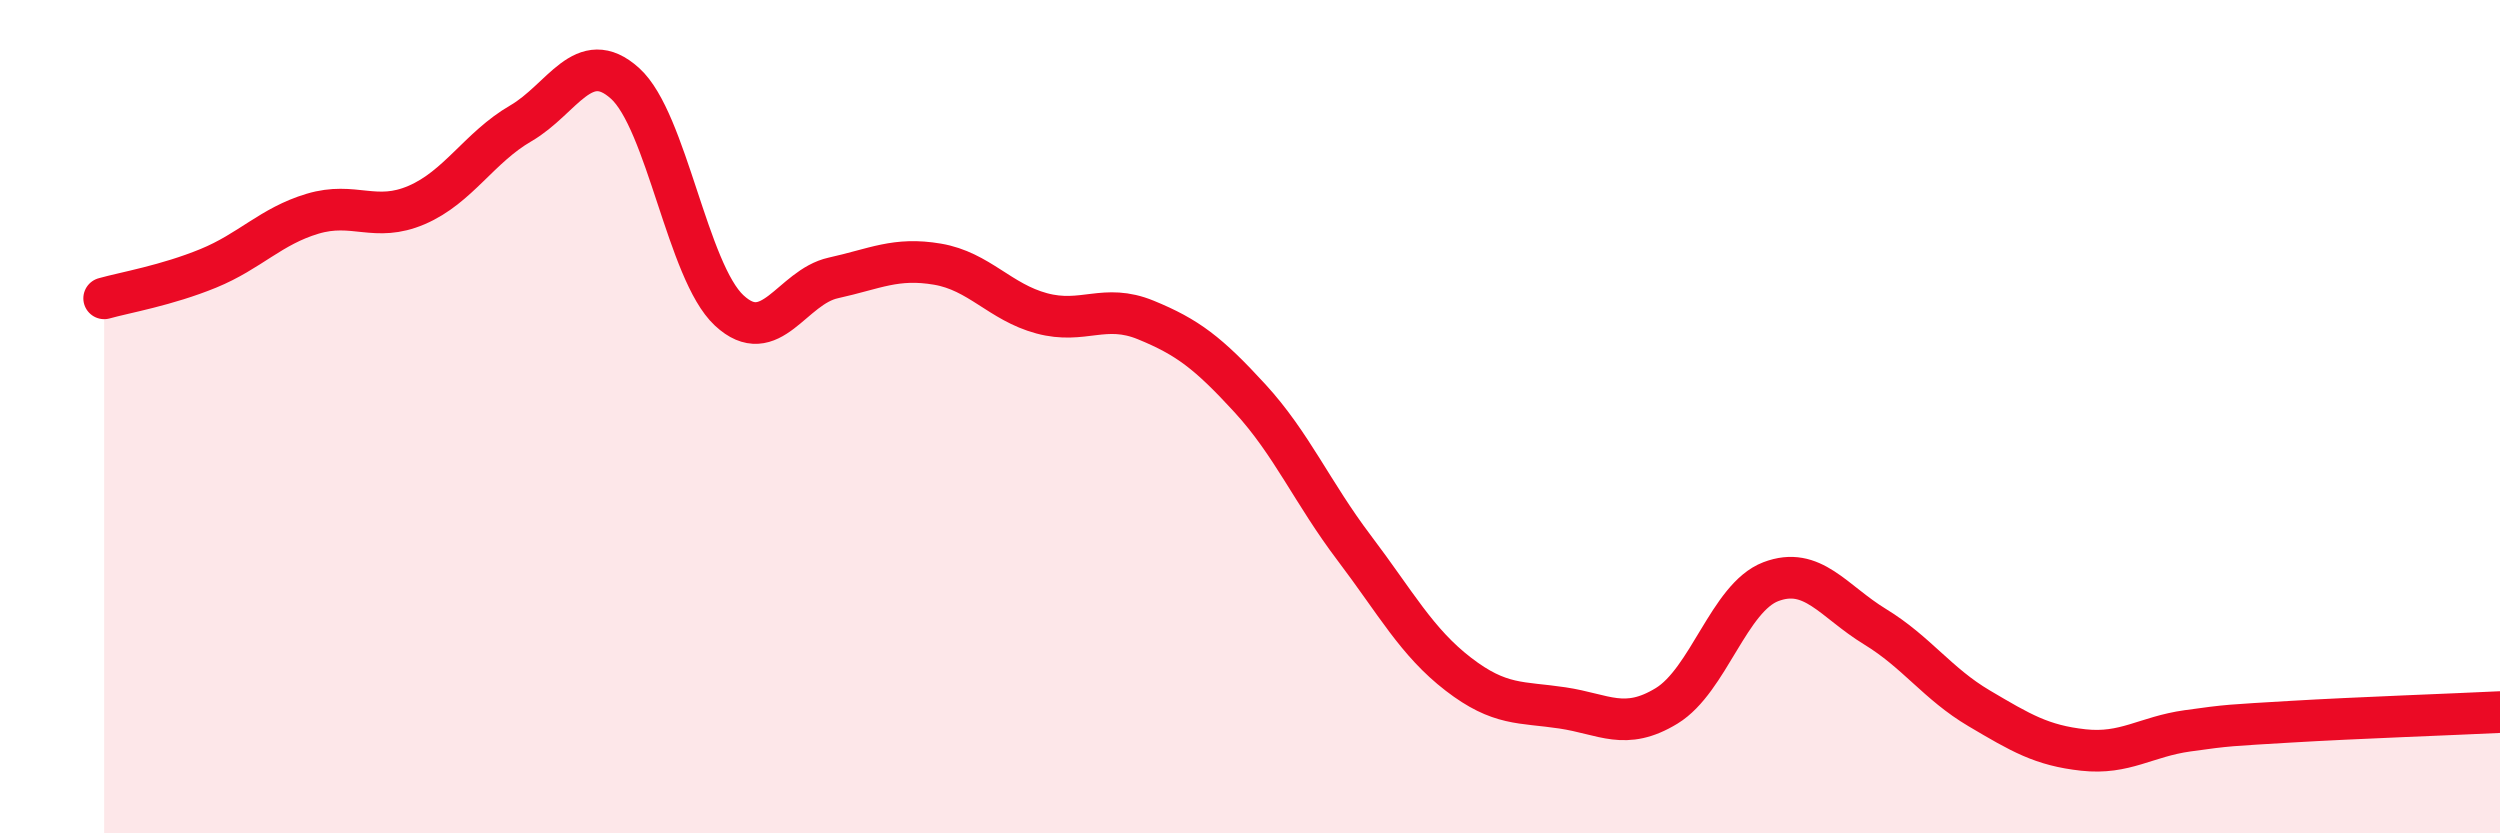 
    <svg width="60" height="20" viewBox="0 0 60 20" xmlns="http://www.w3.org/2000/svg">
      <path
        d="M 2.5,7.16 C 3,7.02 4,6.85 5,6.44 C 6,6.03 6.5,5.43 7.5,5.13 C 8.5,4.83 9,5.35 10,4.92 C 11,4.49 11.5,3.54 12.5,2.96 C 13.5,2.38 14,1.1 15,2 C 16,2.9 16.5,6.52 17.5,7.45 C 18.5,8.38 19,6.89 20,6.67 C 21,6.45 21.5,6.17 22.5,6.34 C 23.5,6.51 24,7.25 25,7.52 C 26,7.79 26.5,7.27 27.5,7.68 C 28.5,8.09 29,8.47 30,9.56 C 31,10.65 31.5,11.83 32.5,13.15 C 33.5,14.47 34,15.41 35,16.18 C 36,16.95 36.5,16.84 37.5,16.99 C 38.5,17.14 39,17.55 40,16.94 C 41,16.33 41.5,14.34 42.5,13.96 C 43.5,13.58 44,14.43 45,15.04 C 46,15.65 46.5,16.41 47.5,17 C 48.5,17.59 49,17.89 50,18 C 51,18.11 51.5,17.68 52.5,17.54 C 53.5,17.4 53.5,17.41 55,17.32 C 56.5,17.23 59,17.14 60,17.09L60 20L2.5 20Z"
        fill="#EB0A25"
        opacity="0.1"
        stroke-linecap="round"
        stroke-linejoin="round"
      />
      <path
        d="M 2.5,7.16 C 3,7.02 4,6.85 5,6.44 C 6,6.03 6.5,5.43 7.5,5.13 C 8.5,4.83 9,5.35 10,4.92 C 11,4.49 11.5,3.54 12.5,2.96 C 13.5,2.38 14,1.1 15,2 C 16,2.9 16.5,6.52 17.5,7.45 C 18.5,8.38 19,6.89 20,6.67 C 21,6.45 21.5,6.17 22.5,6.34 C 23.5,6.51 24,7.25 25,7.52 C 26,7.79 26.5,7.27 27.5,7.68 C 28.5,8.09 29,8.47 30,9.56 C 31,10.65 31.5,11.83 32.5,13.15 C 33.5,14.47 34,15.41 35,16.18 C 36,16.95 36.5,16.84 37.5,16.99 C 38.5,17.14 39,17.55 40,16.94 C 41,16.33 41.5,14.34 42.5,13.96 C 43.5,13.58 44,14.43 45,15.04 C 46,15.65 46.5,16.41 47.5,17 C 48.5,17.59 49,17.89 50,18 C 51,18.11 51.5,17.68 52.5,17.54 C 53.5,17.4 53.5,17.41 55,17.32 C 56.5,17.23 59,17.14 60,17.09"
        stroke="#EB0A25"
        stroke-width="1"
        fill="none"
        stroke-linecap="round"
        stroke-linejoin="round"
      />
    </svg>
  